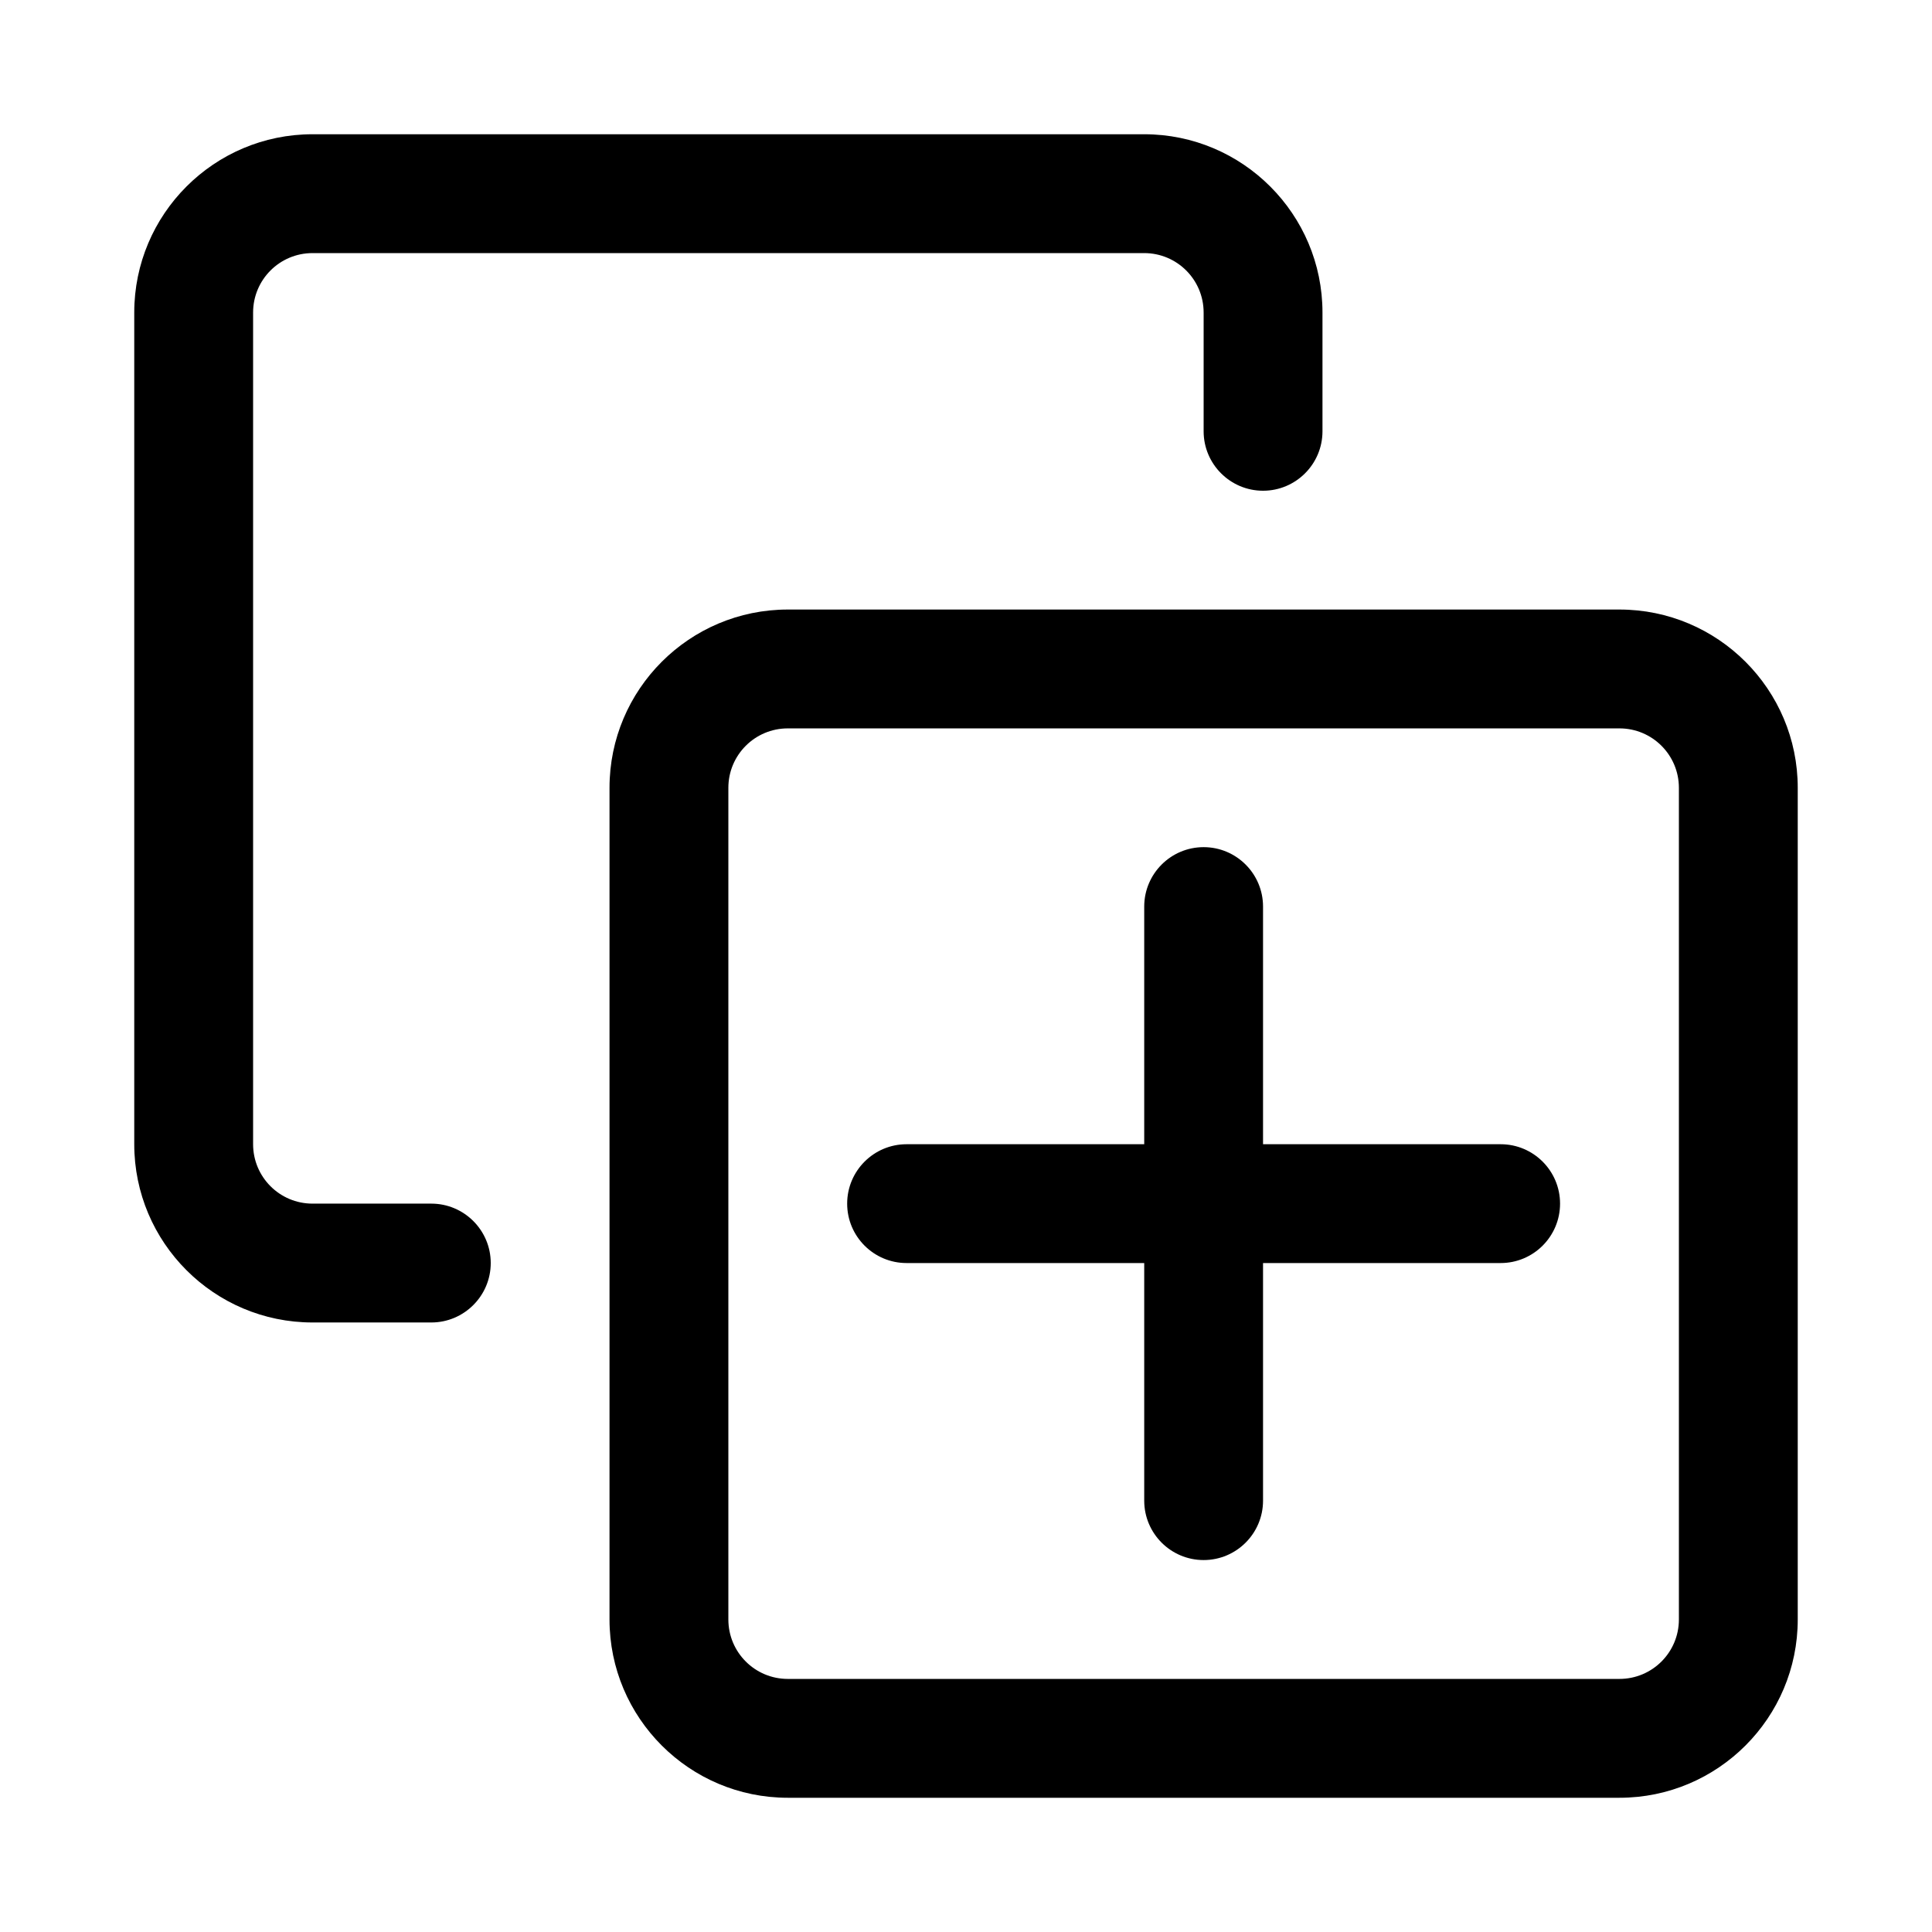 <?xml version="1.0" encoding="UTF-8"?>
<!-- Uploaded to: ICON Repo, www.iconrepo.com, Generator: ICON Repo Mixer Tools -->
<svg fill="#000000" width="800px" height="800px" version="1.1" viewBox="144 144 512 512" xmlns="http://www.w3.org/2000/svg">
 <g fill-rule="evenodd">
  <path d="m494.47 258.3v-31.477c0-26.07-21.172-47.246-47.246-47.246h-220.4c-26.07 0-47.246 21.176-47.246 47.246v220.4c0 26.074 21.176 47.246 47.246 47.246h31.477c8.684 0 15.75-7.066 15.75-15.75s-7.066-15.746-15.75-15.746h-31.477c-8.703 0-15.75-7.047-15.75-15.75v-220.4c0-8.703 7.047-15.75 15.75-15.75h220.4c8.703 0 15.75 7.047 15.75 15.75v31.477c0 8.684 7.062 15.75 15.746 15.75 8.688 0 15.75-7.066 15.75-15.75z"/>
  <path d="m620.42 352.78c0-26.074-21.176-47.246-47.246-47.246h-220.4c-26.074 0-47.246 21.172-47.246 47.246v220.4c0 26.07 21.172 47.246 47.246 47.246h220.4c26.07 0 47.246-21.176 47.246-47.246v-220.4zm-31.496 0v220.4c0 8.703-7.047 15.75-15.75 15.75h-220.4c-8.703 0-15.75-7.047-15.75-15.75v-220.4c0-8.703 7.047-15.75 15.75-15.75h220.4c8.703 0 15.75 7.047 15.75 15.75z"/>
  <path d="m447.23 384.25v157.44c0 8.688 7.055 15.742 15.746 15.742 8.688 0 15.742-7.055 15.742-15.742v-157.44c0-8.688-7.055-15.746-15.742-15.746-8.691 0-15.746 7.059-15.746 15.746z"/>
  <path d="m384.25 478.72h157.44c8.688 0 15.742-7.055 15.742-15.742 0-8.691-7.055-15.746-15.742-15.746h-157.44c-8.688 0-15.742 7.055-15.742 15.746 0 8.688 7.055 15.742 15.742 15.742z"/>
 </g>
</svg>